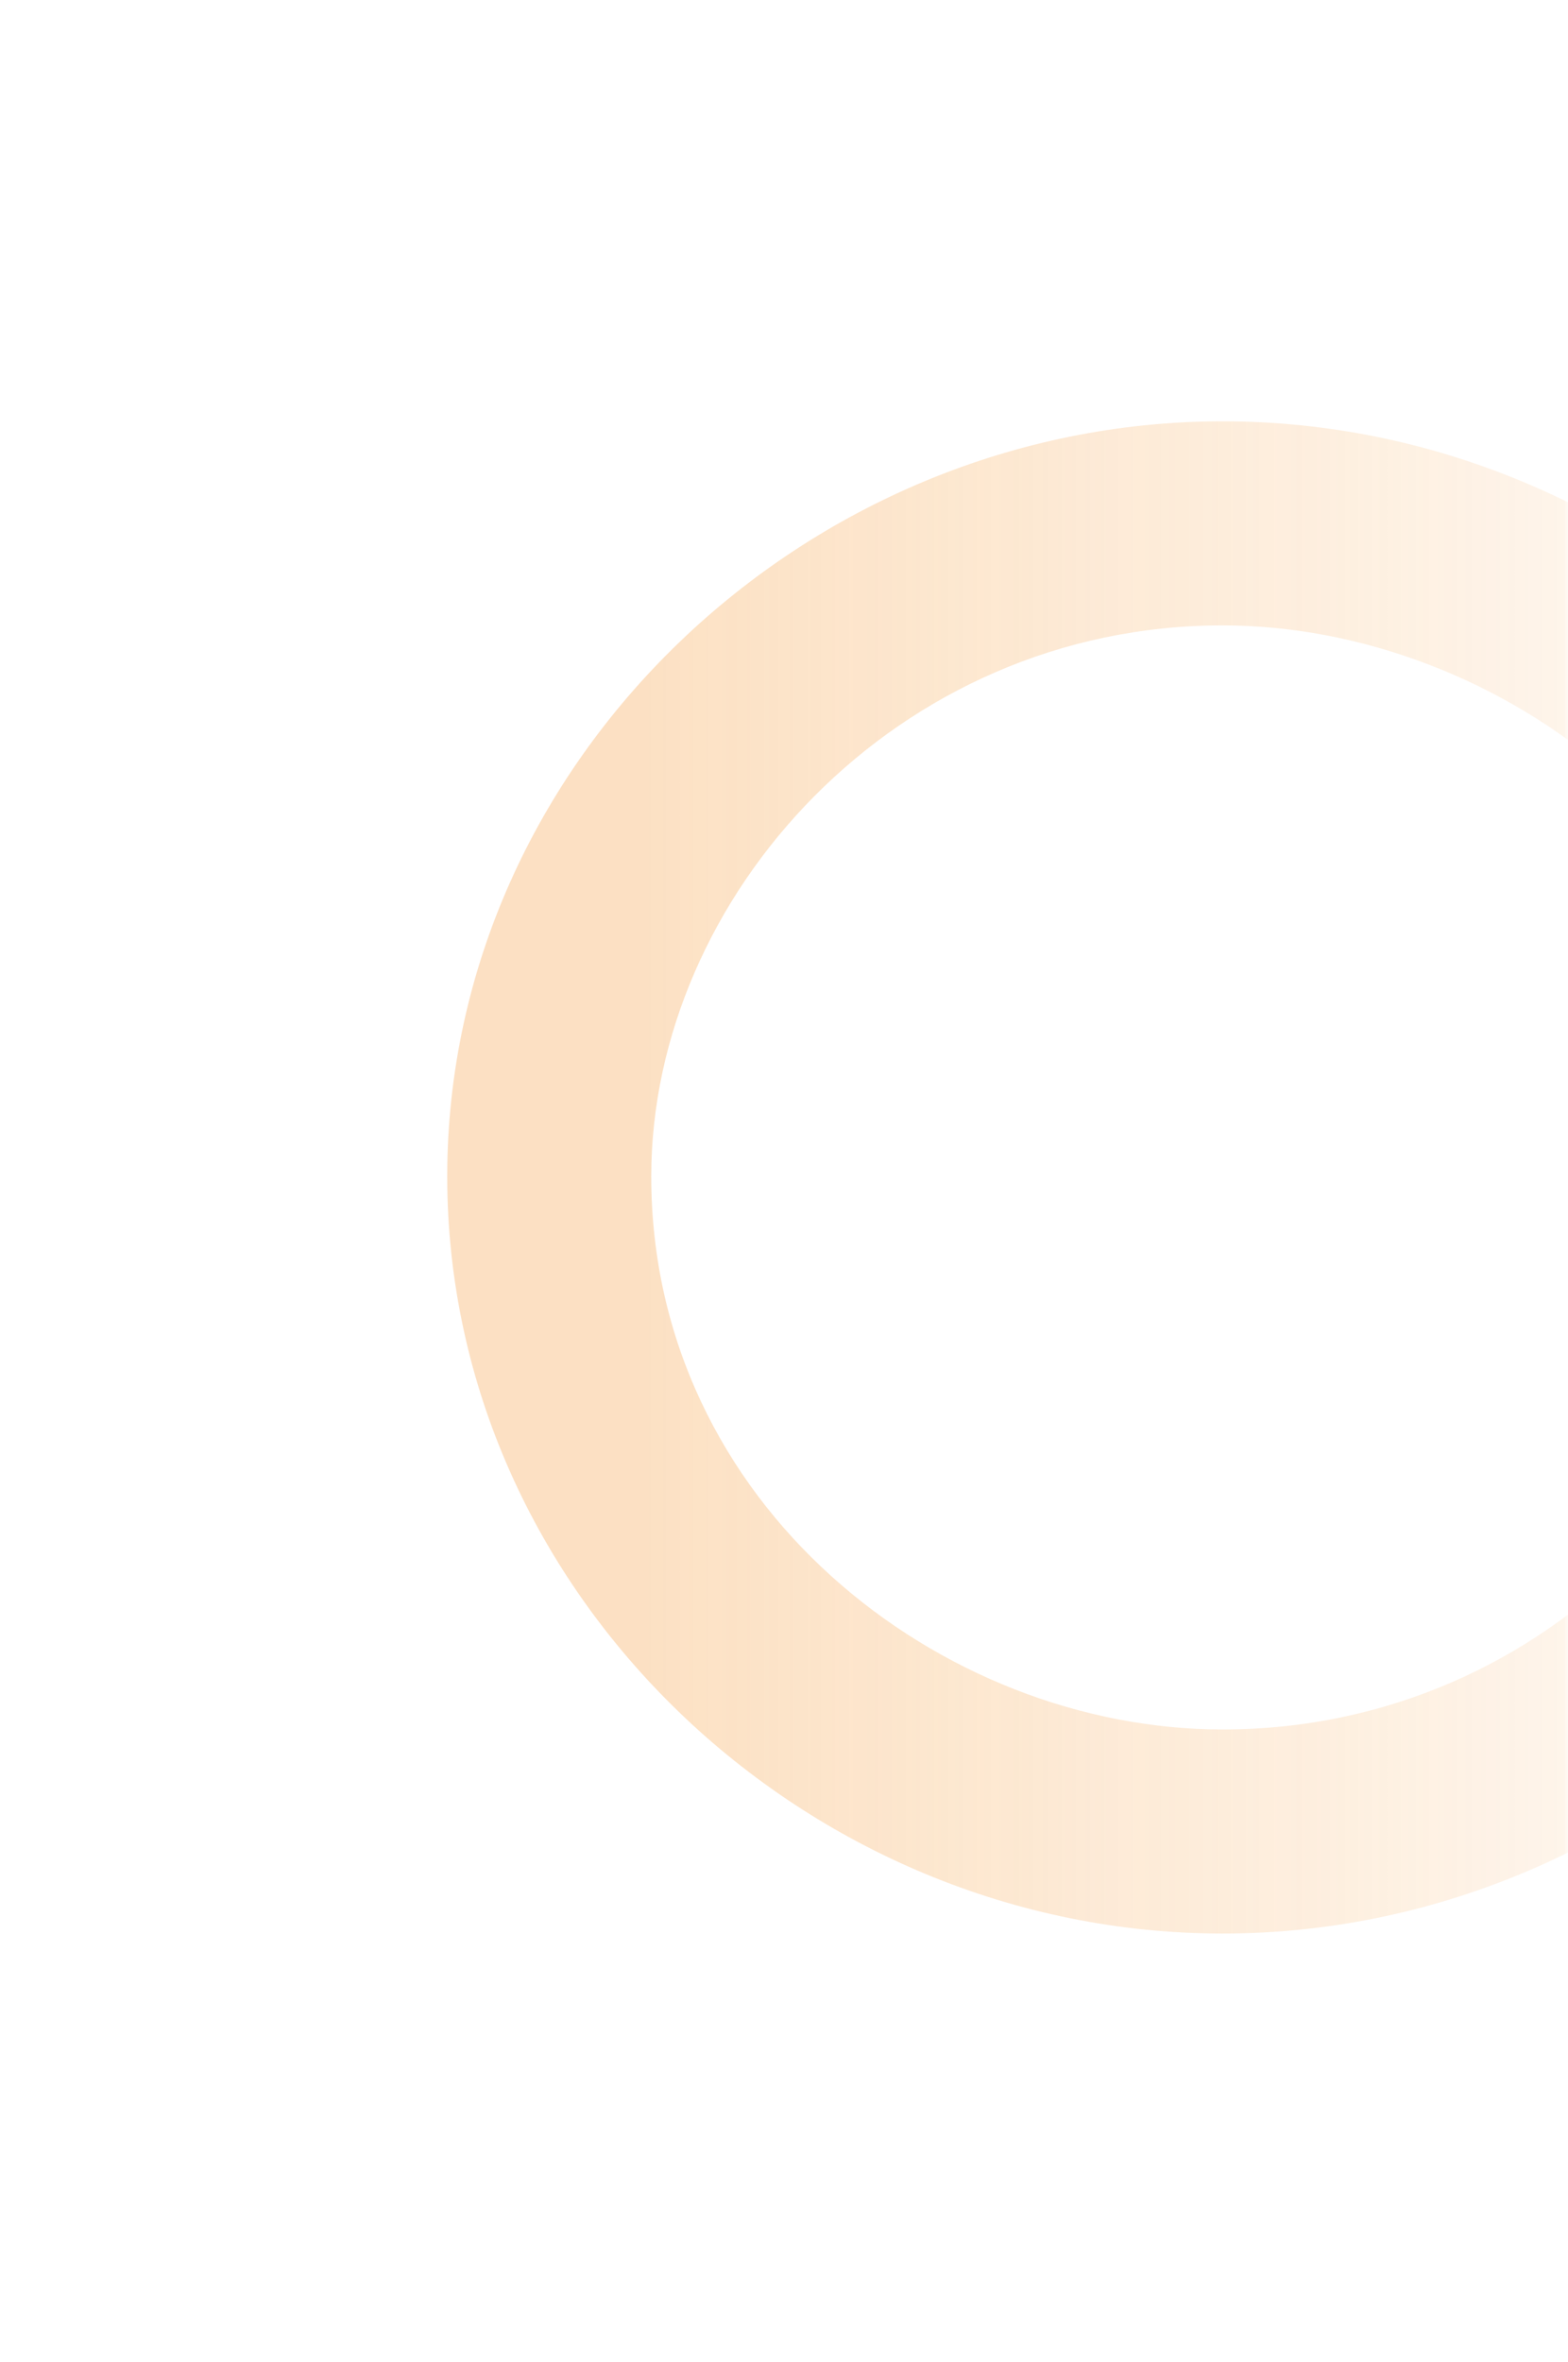 <svg width="166" height="250" viewBox="0 0 166 250" fill="none" xmlns="http://www.w3.org/2000/svg">
<mask id="mask0_2_320" style="mask-type:alpha" maskUnits="userSpaceOnUse" x="0" y="0" width="166" height="250">
<path d="M0 0H156C161.523 0 166 4.477 166 10V240C166 245.523 161.523 250 156 250H0V0Z" fill="white" fill-opacity="0.9"/>
</mask>
<g mask="url(#mask0_2_320)">
<path opacity="0.4" d="M129.427 66.192C158.587 66.192 190.123 89.088 190.123 124.512C190.123 154.104 164.419 183.048 129.427 183.048C99.619 183.048 68.947 159.288 68.947 124.512C68.947 94.92 94.867 66.192 129.427 66.192ZM129.427 44.592C85.363 44.592 47.347 80.448 47.347 124.512C47.347 168.792 85.363 204.648 129.427 204.648C173.707 204.648 211.723 168.792 211.723 124.512C211.723 80.448 173.707 44.592 129.427 44.592Z" fill="url(#paint0_linear_2_320)"/>
</g>
<defs>
<linearGradient id="paint0_linear_2_320" x1="38" y1="125" x2="221" y2="125" gradientUnits="userSpaceOnUse">
<stop offset="0.165" stop-color="#F7AB59"/>
<stop offset="1" stop-color="#F7AB59" stop-opacity="0"/>
</linearGradient>
</defs>
</svg>
